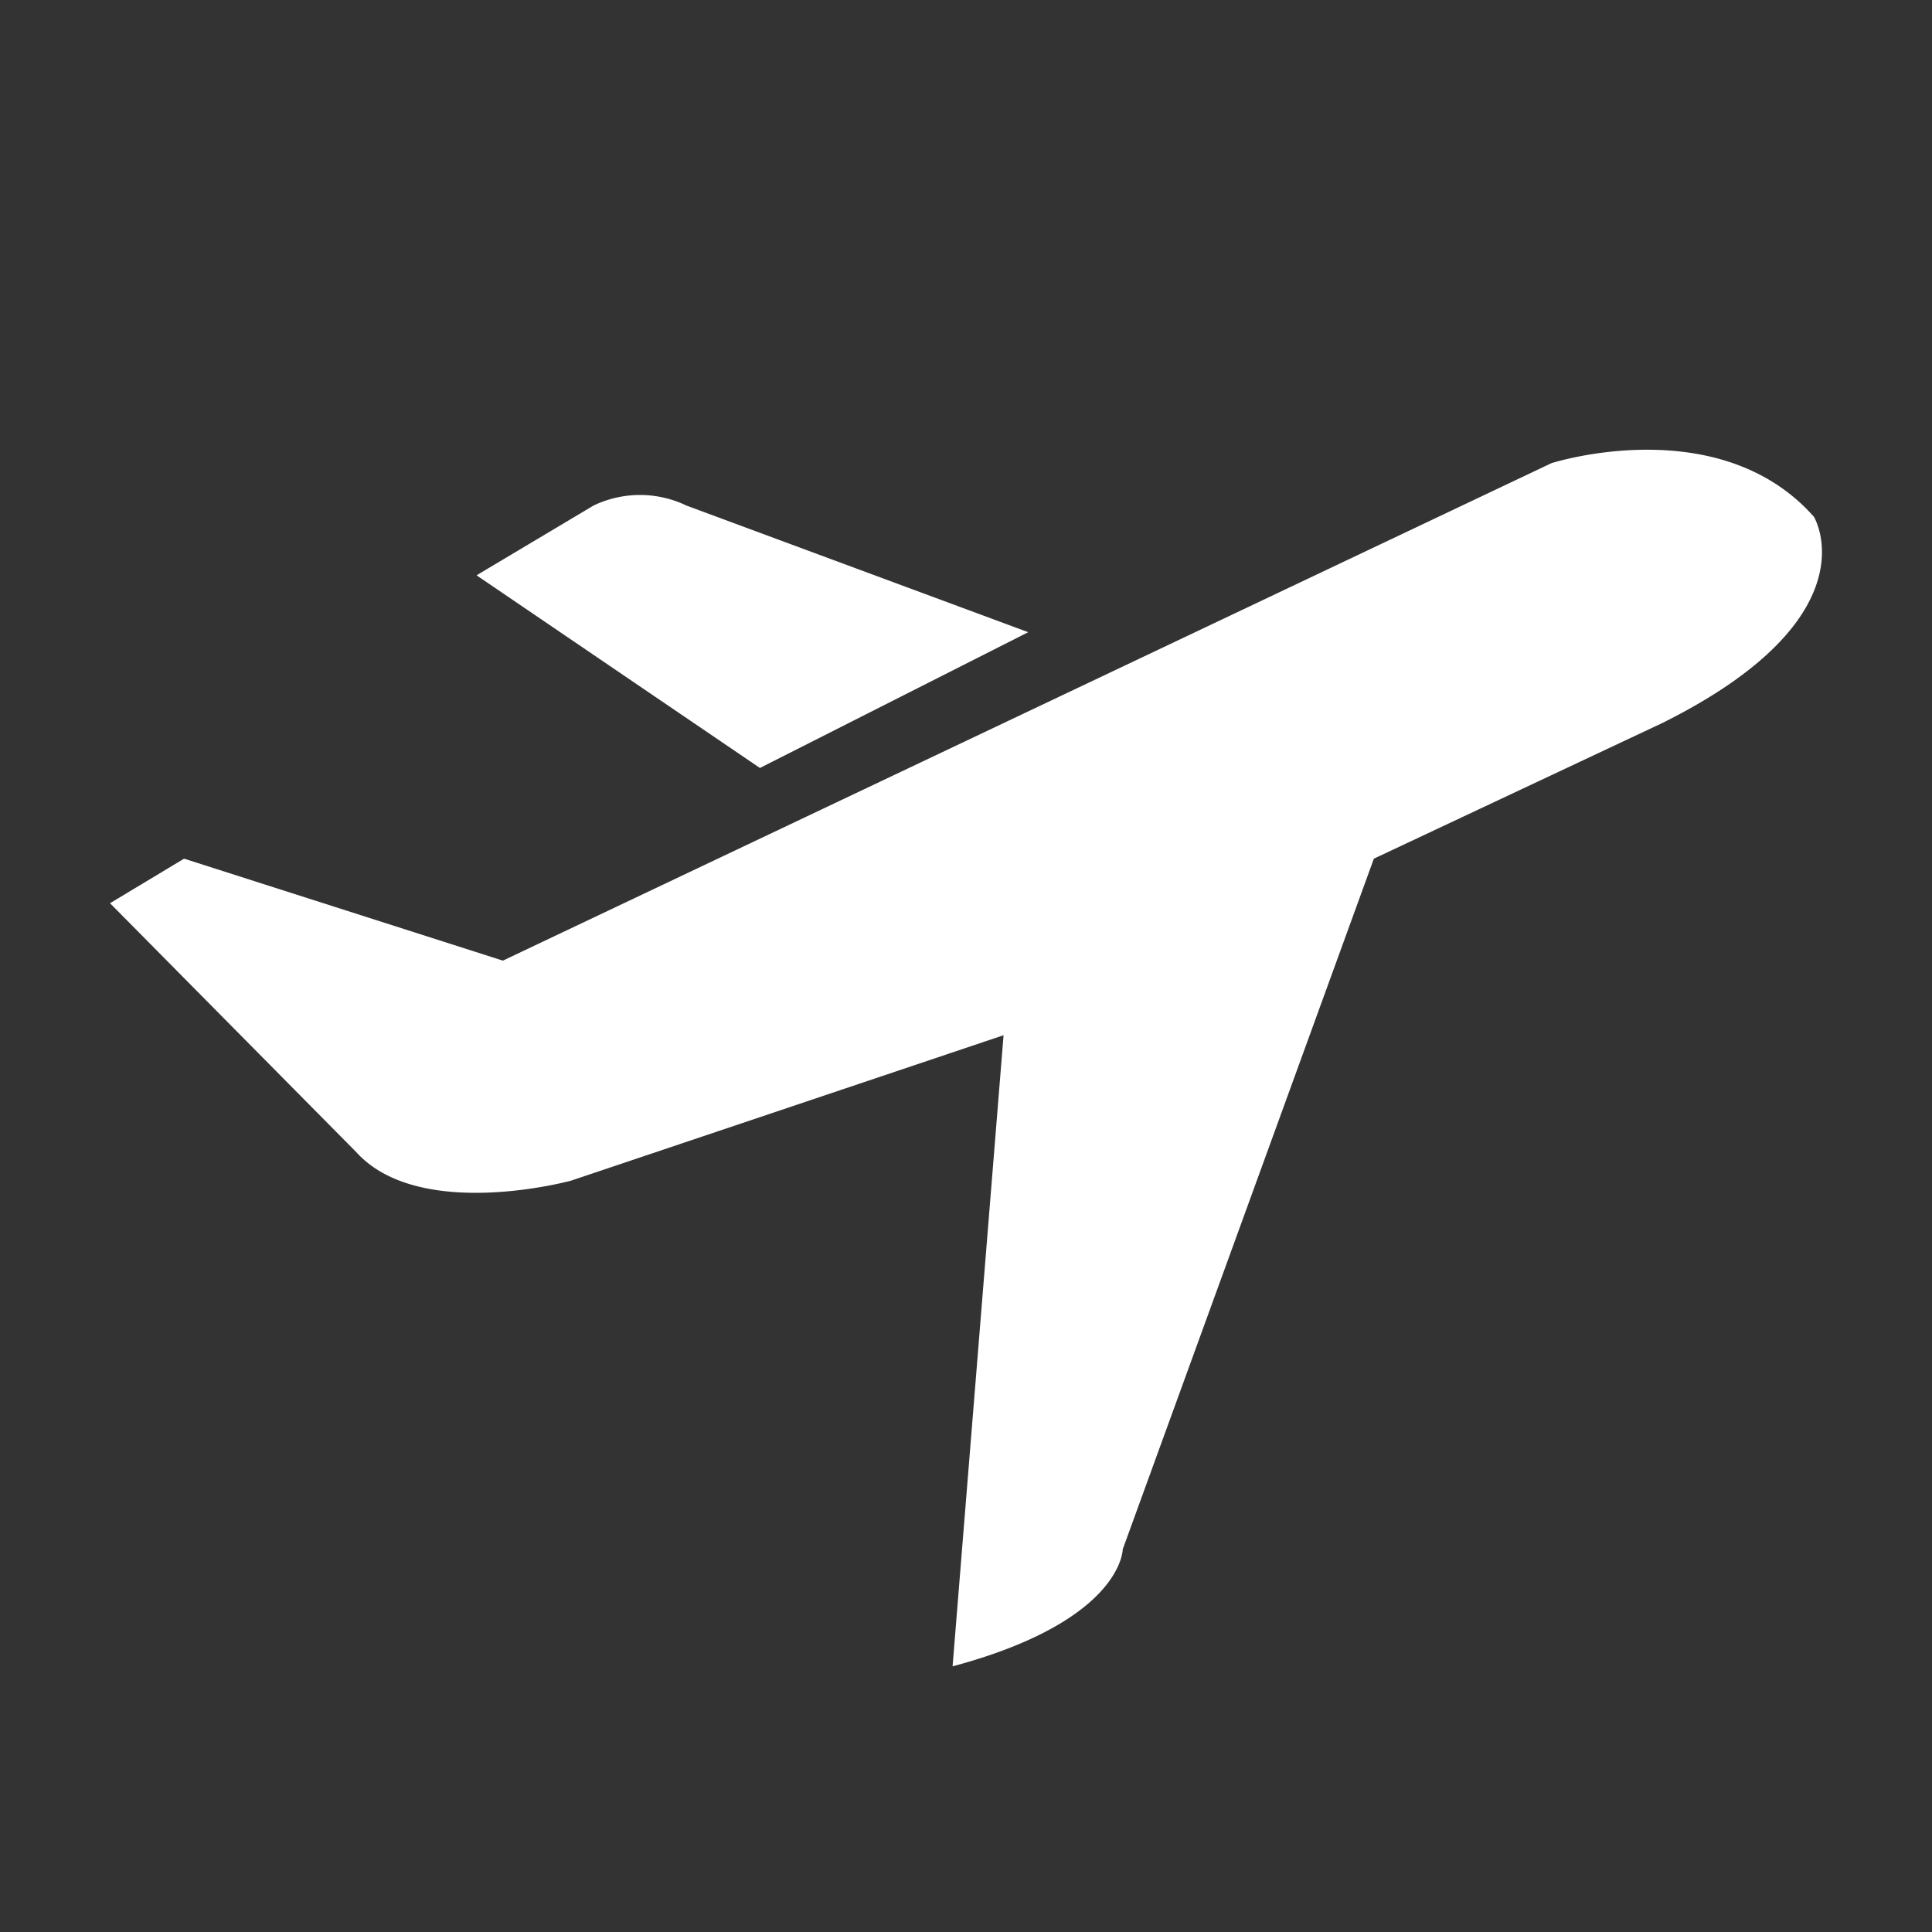 <svg id="Layer_1" data-name="Layer 1" xmlns="http://www.w3.org/2000/svg" viewBox="0 0 36 36"><rect x="0" y="0" width="36" height="36" fill="#333333" stroke="none"/><defs><style>.cls-1{fill:none;}.cls-2{fill:#ffffff;}</style></defs><rect class="cls-1" width="36" height="36"/><path id="Union_4" data-name="Union 4" class="cls-2" d="M18.7,19.29,10.64,22s-2.82.77-4-.53L2.05,16.83,3.43,16l5.94,1.9L28.91,8.63s3.12-1,4.89,1c0,0,1.13,1.87-2.82,3.84L25.6,16,20.92,28.87s0,1.33-3.17,2.18ZM8.88,10.72l2.18-1.3a2,2,0,0,1,1.73,0l6.37,2.36-5,2.53Z"/></svg>